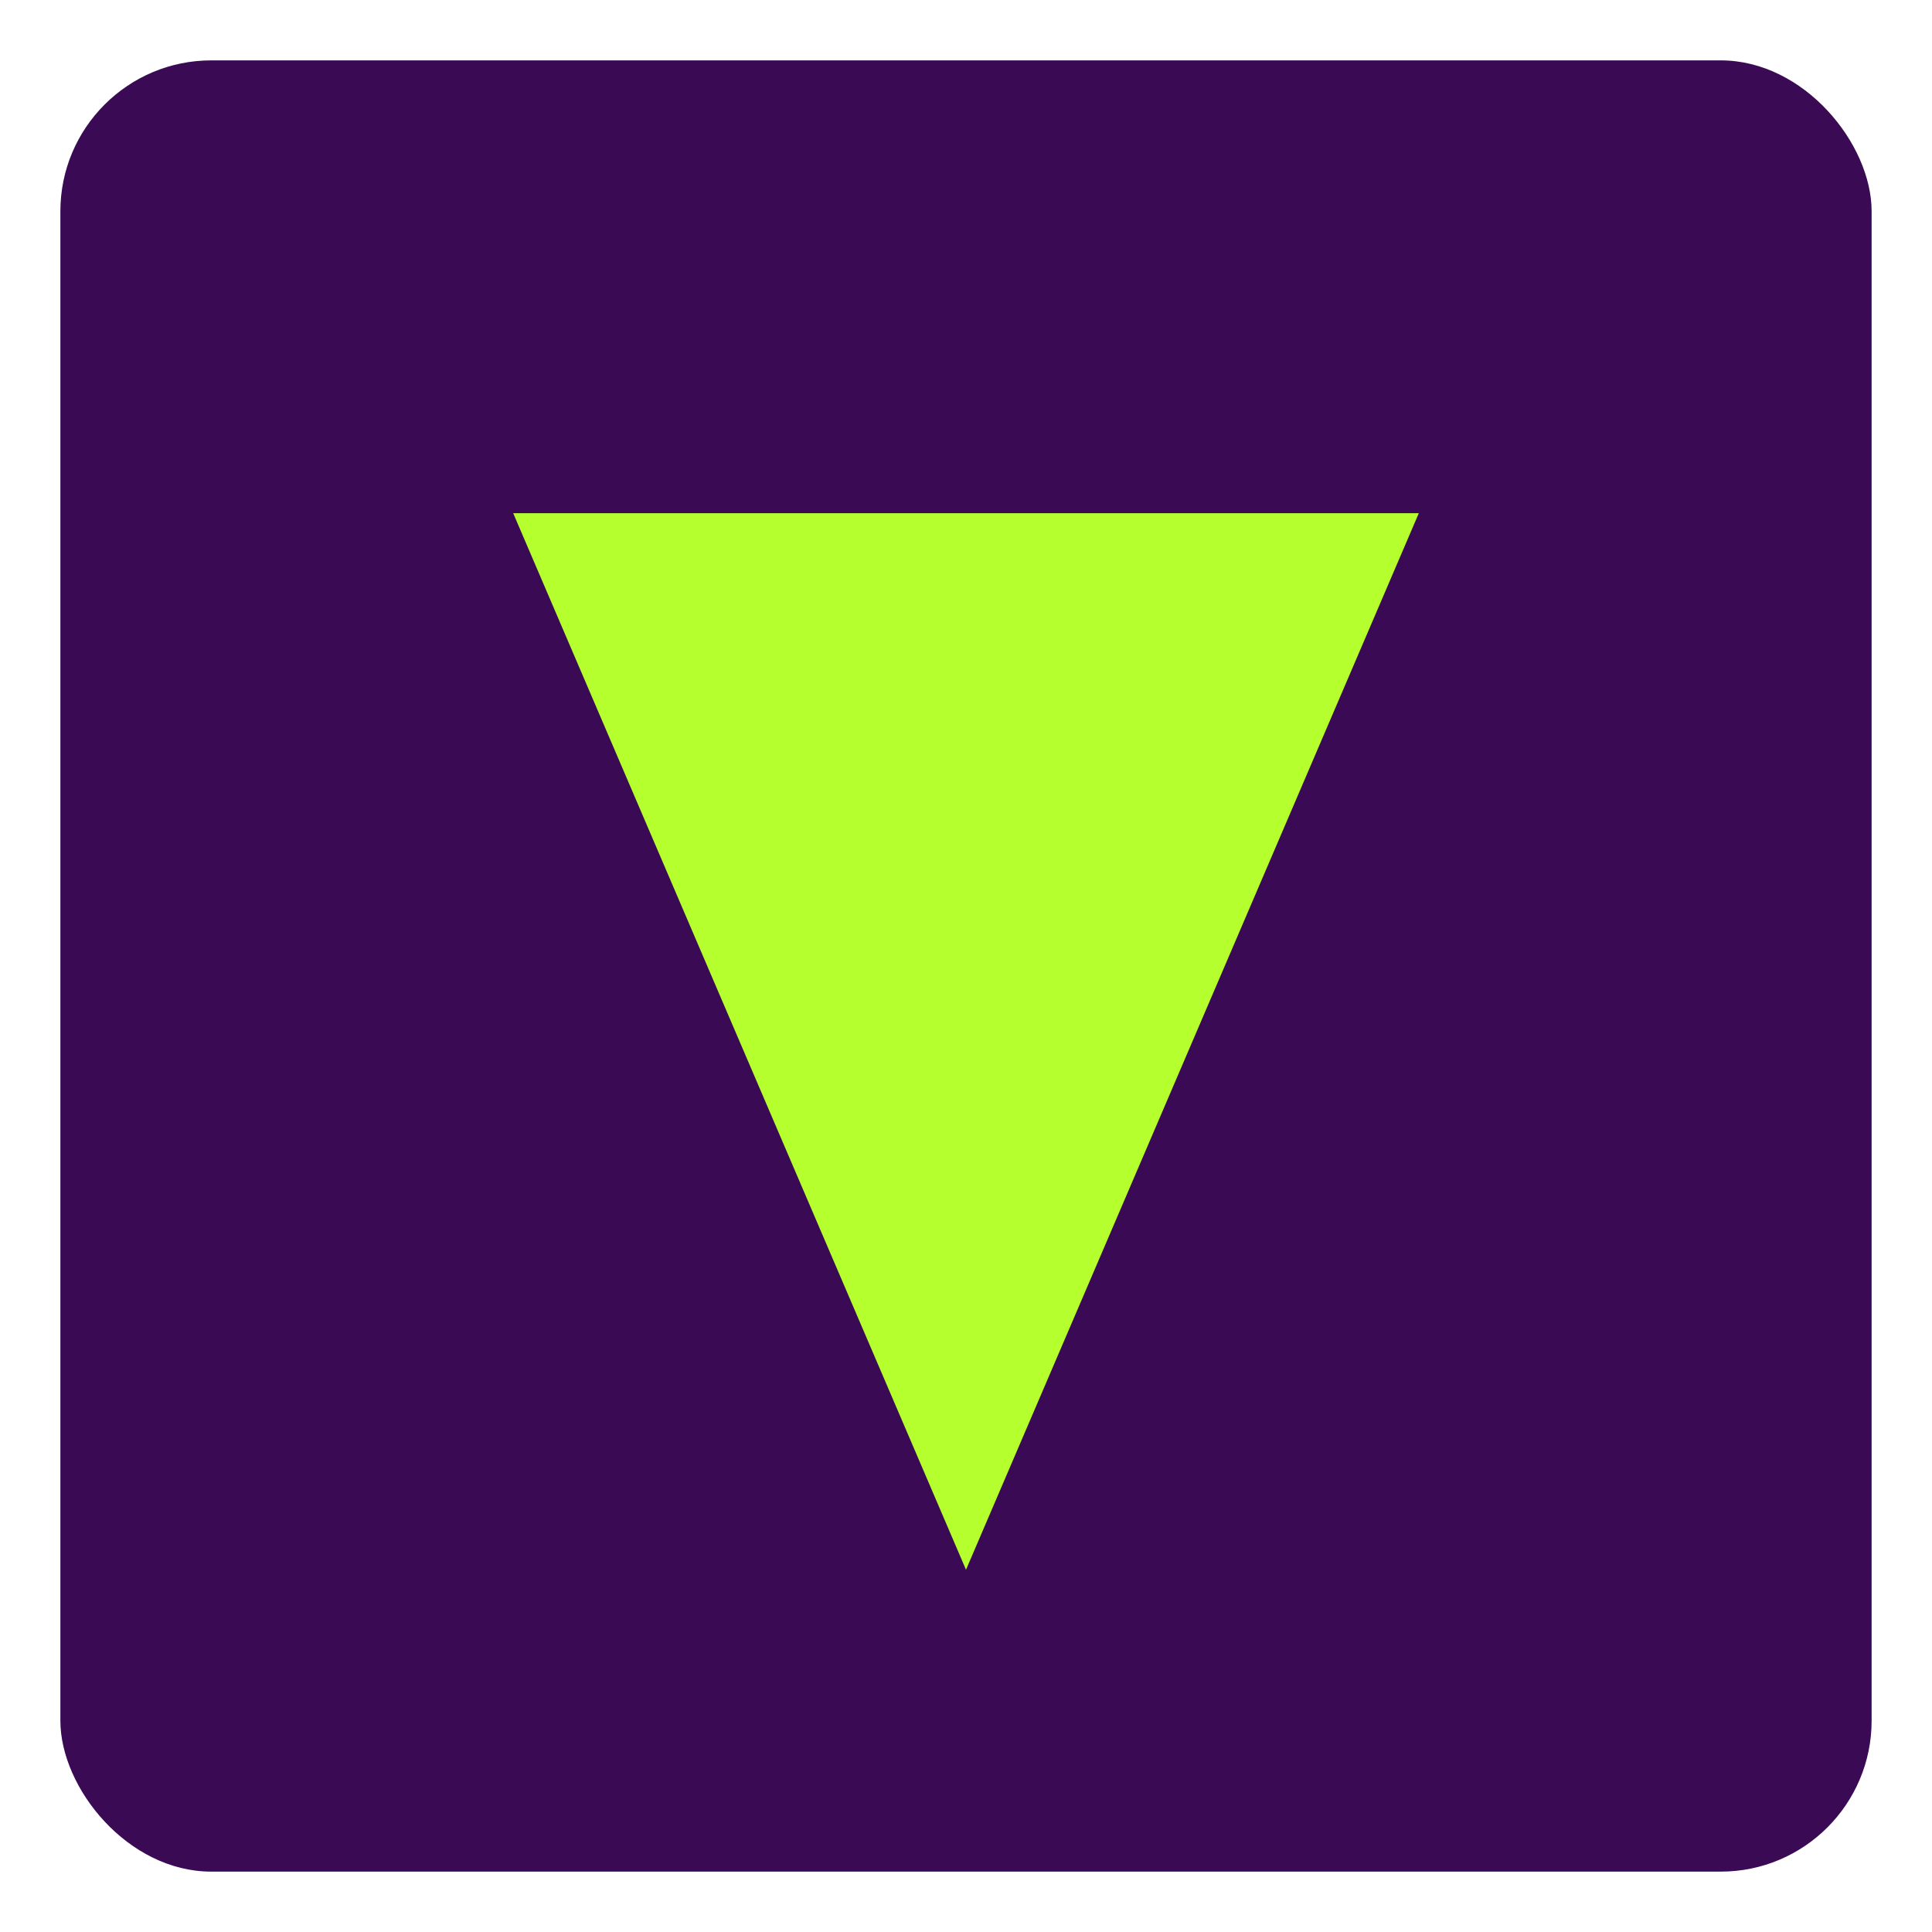 <svg xmlns="http://www.w3.org/2000/svg" viewBox="0 0 64 64" width="64" height="64">
  <style>
    .primary { fill: #3B0A55; }
    .accent { fill: #B5FF2E; }
  </style>
  <rect x="2" y="2" width="60" height="60" rx="5" class="primary" />
  <polygon points="17,17 47,17 32,52" class="accent" />
</svg> 